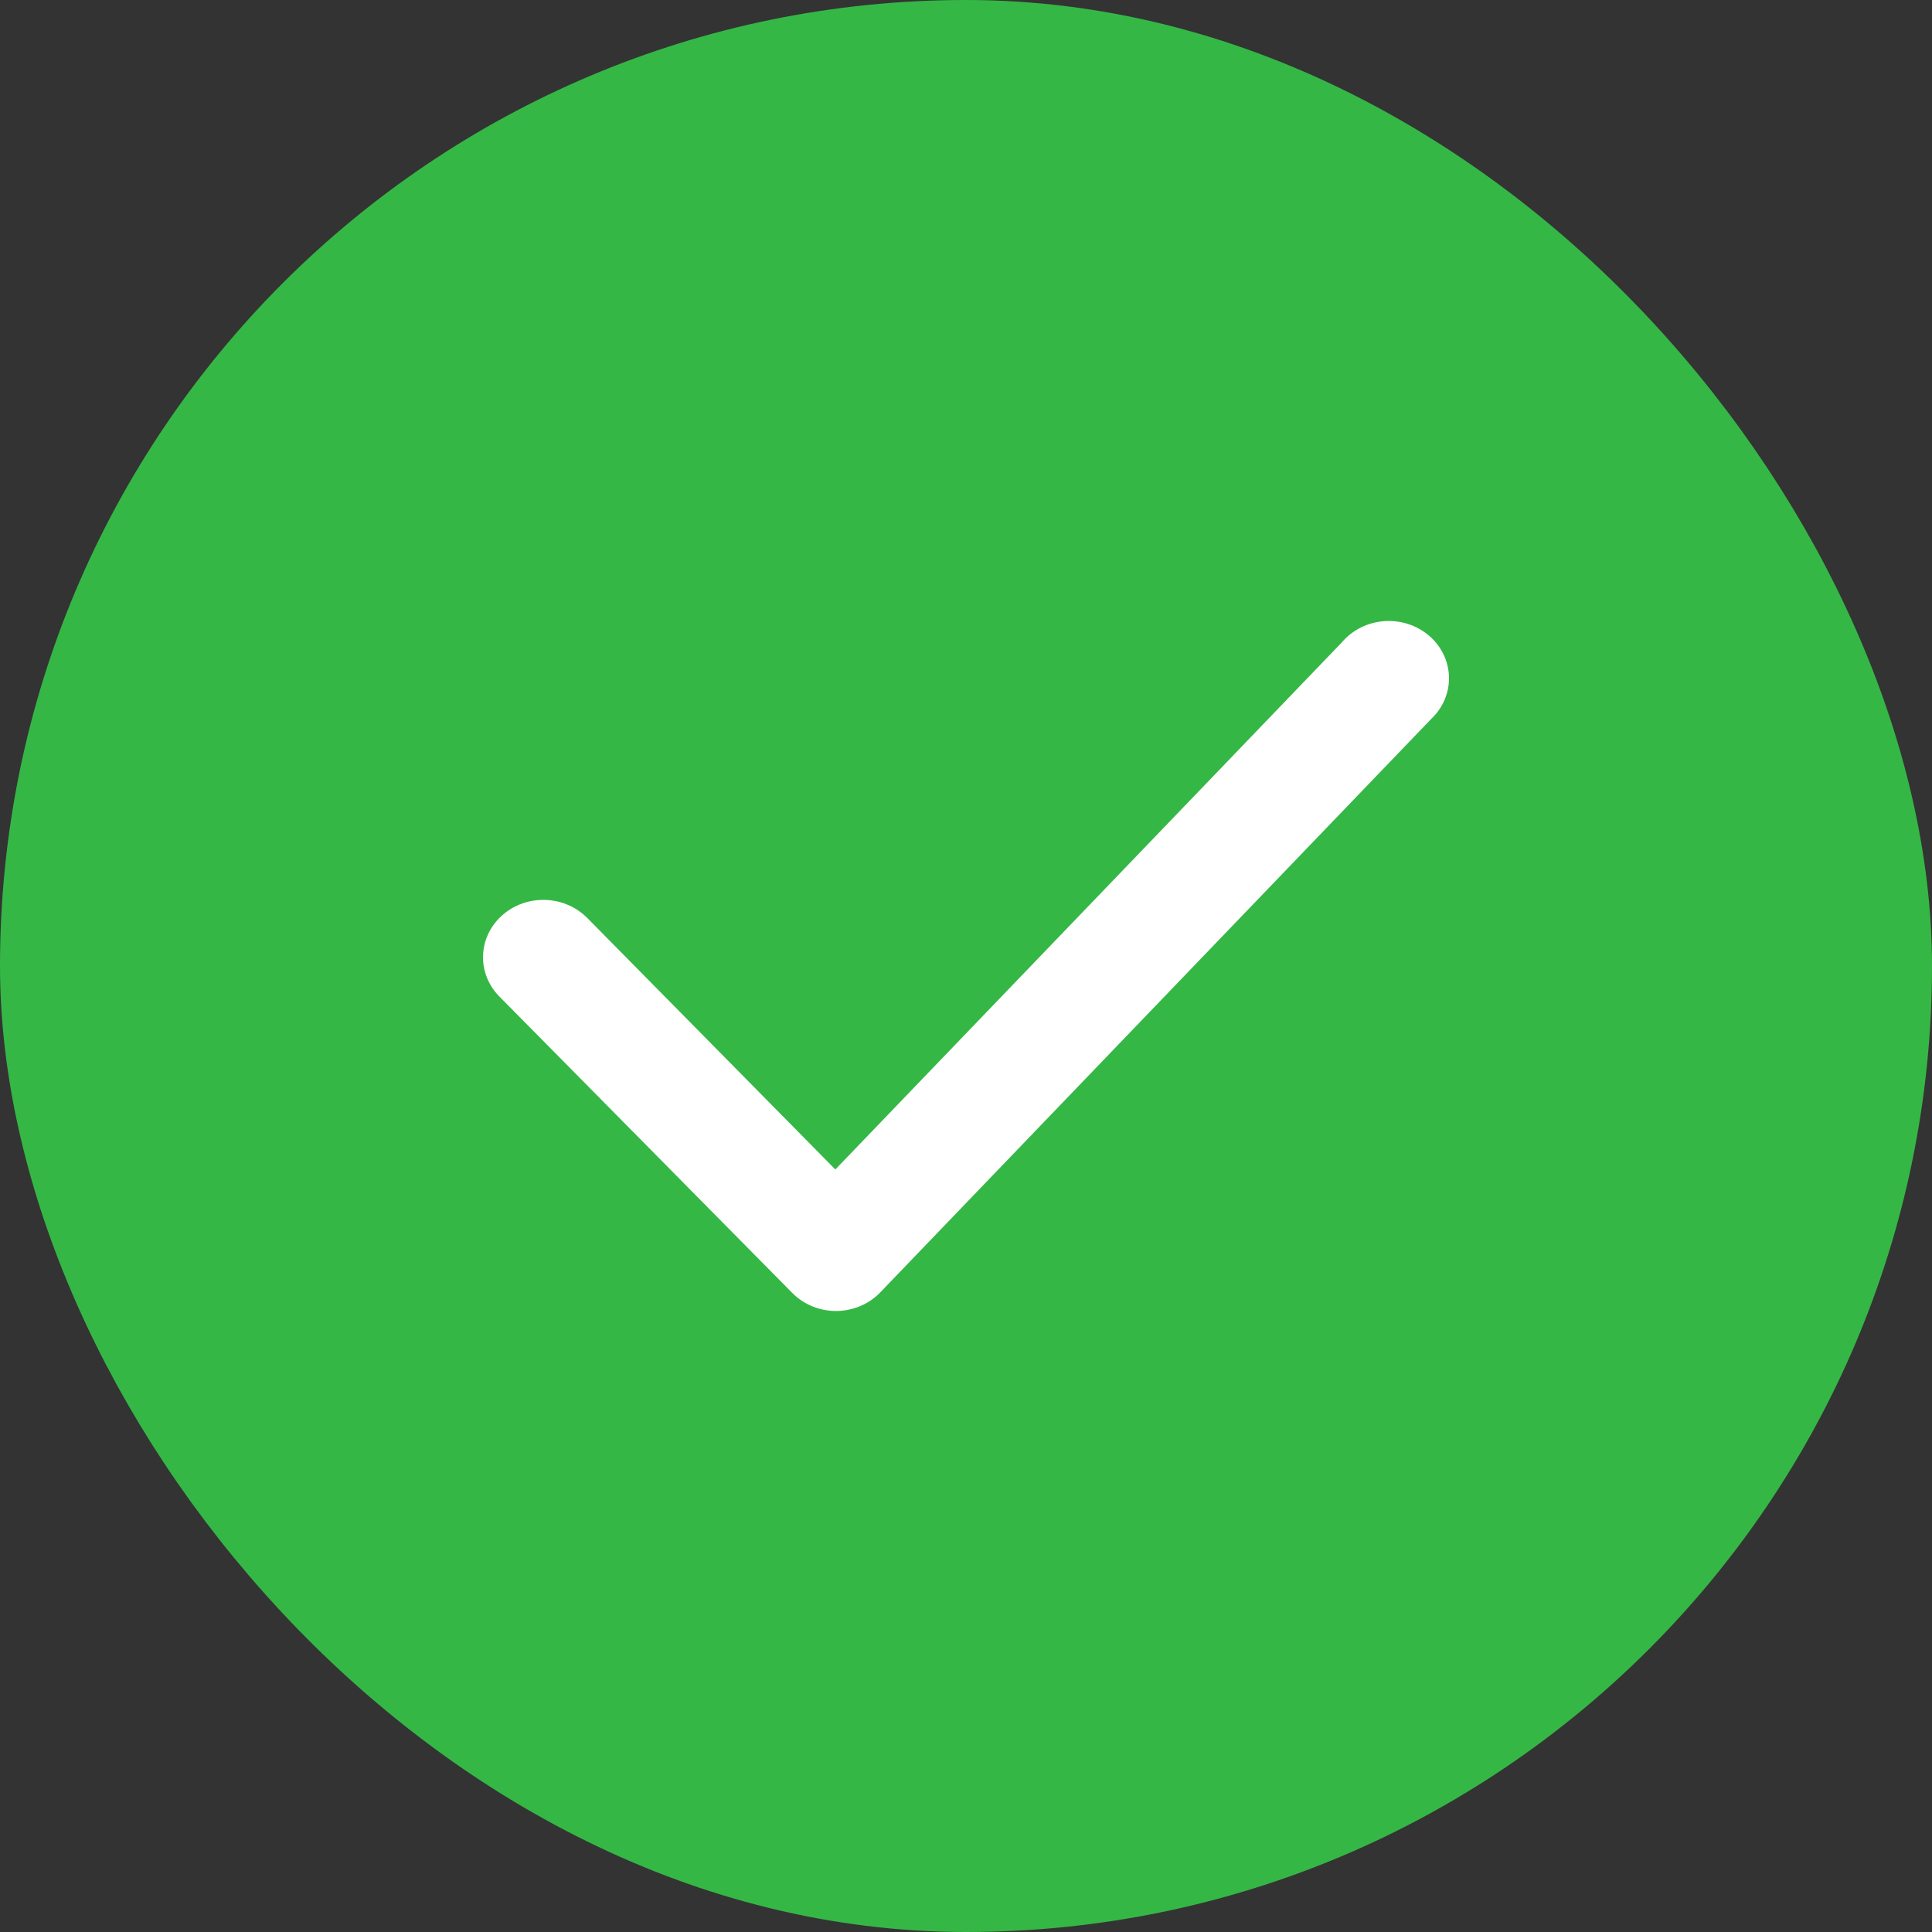 <svg width="35" height="35" viewBox="0 0 35 35" fill="none" xmlns="http://www.w3.org/2000/svg">
<rect x="0" y="0" width="35" height="35" fill="#333333" stroke="none"/>
<rect x="1.094" y="1.094" width="32.812" height="32.812" rx="16.406" fill="#35B746"/>
<path d="M15.144 23.75C14.995 23.75 14.847 23.72 14.71 23.663C14.573 23.606 14.45 23.522 14.348 23.418L9.046 18.052C8.848 17.851 8.741 17.584 8.751 17.308C8.76 17.033 8.884 16.772 9.095 16.584C9.306 16.395 9.587 16.294 9.877 16.303C10.166 16.311 10.44 16.429 10.639 16.63L15.133 21.186L24.308 11.638C24.401 11.528 24.517 11.437 24.649 11.37C24.78 11.304 24.924 11.264 25.073 11.253C25.221 11.242 25.37 11.26 25.511 11.305C25.652 11.351 25.781 11.424 25.891 11.518C26.002 11.613 26.09 11.729 26.152 11.858C26.213 11.986 26.247 12.126 26.25 12.267C26.253 12.409 26.225 12.549 26.169 12.68C26.113 12.811 26.029 12.93 25.923 13.029L15.952 23.407C15.851 23.514 15.728 23.599 15.591 23.658C15.454 23.717 15.306 23.748 15.155 23.75H15.144Z" fill="white"/>
<rect x="1.094" y="1.094" width="32.812" height="32.812" rx="16.406" stroke="#35B746" stroke-width="2.188"/>
</svg>
